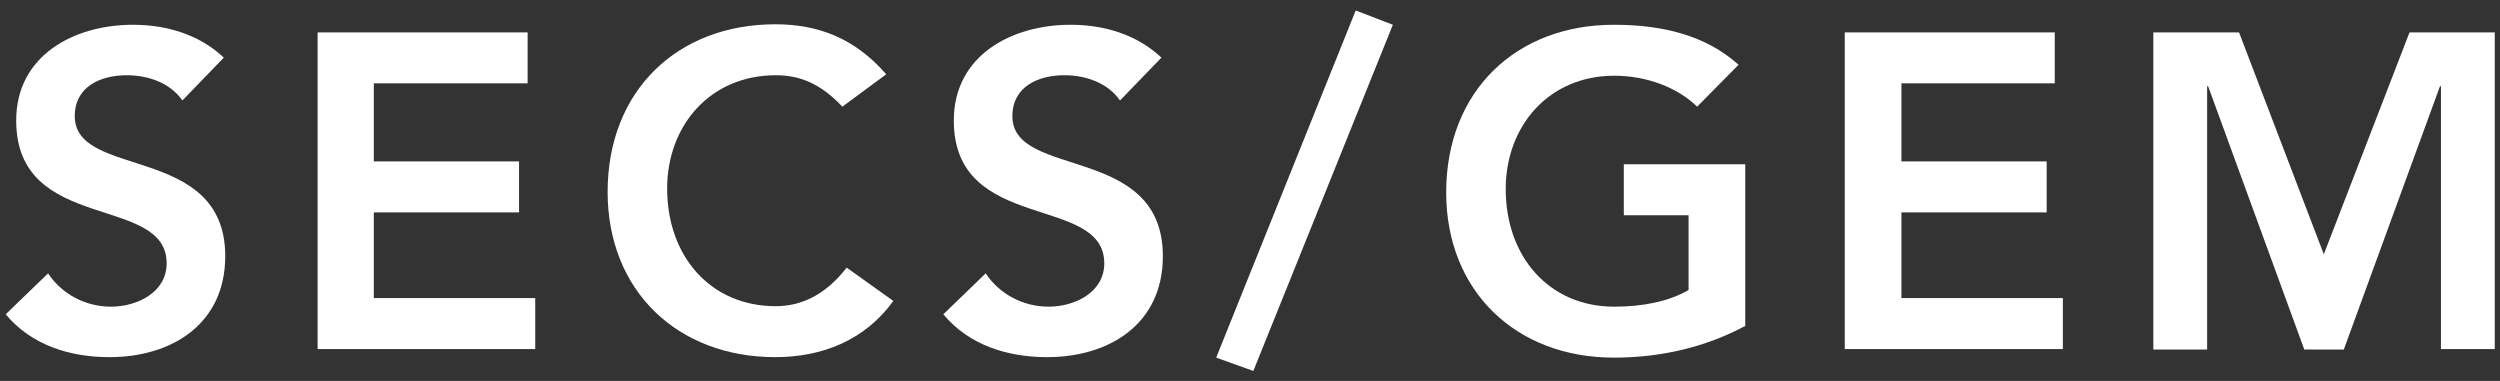 <?xml version="1.0" encoding="utf-8"?>
<!-- Generator: Adobe Illustrator 22.0.1, SVG Export Plug-In . SVG Version: 6.00 Build 0)  -->
<svg version="1.1" id="圖層_1" xmlns="http://www.w3.org/2000/svg" xmlns:xlink="http://www.w3.org/1999/xlink" x="0px" y="0px"
	 viewBox="0 0 525 80" style="enable-background:new 0 0 525 80;" xml:space="preserve">
<rect x="0" y="0" width="525" height="80" fill="#333333" stroke="none"/>
<style type="text/css">
	.st0{fill:#FFFFFF;}
</style>
<g>
	<path class="st0" d="M38.3,21.1c-2.5-3.6-7-5.3-11.7-5.3c-5.5,0-10.9,2.4-10.9,8.6c0,13.3,31.6,5.7,31.6,29.4
		c0,14.3-11.3,21.2-24.3,21.2c-8.3,0-16.4-2.5-21.8-9l8.9-8.6c2.9,4.4,7.9,7,13.2,7c5.5,0,11.7-3,11.7-9.1c0-14.6-31.6-6.2-31.6-30
		c0-13.7,12.2-20.1,24.5-20.1c7,0,13.9,2,19.1,6.9L38.3,21.1z"/>
	<path class="st0" d="M66.7,6.8h44.1v10.7H78.5v16.4h30.5v10.7H78.5v18h33.9v10.7H66.7V6.8z"/>
	<path class="st0" d="M176.9,22.4c-4.9-5.2-9.4-6.6-14-6.6c-13.7,0-22.8,10.5-22.8,23.8c0,14.2,9.1,24.7,22.8,24.7
		c5.4,0,10.5-2.4,14.9-8.1l9.8,7c-6,8.3-15,11.8-24.8,11.8c-20.5,0-35.2-13.9-35.2-34.7c0-21.3,14.7-35.2,35.2-35.2
		c9,0,16.7,2.9,23.3,10.5L176.9,22.4z"/>
	<path class="st0" d="M235.2,21.1c-2.5-3.6-7-5.3-11.7-5.3c-5.5,0-10.9,2.4-10.9,8.6c0,13.3,31.6,5.7,31.6,29.4
		c0,14.3-11.3,21.2-24.3,21.2c-8.3,0-16.4-2.5-21.8-9l8.9-8.6c2.9,4.4,7.9,7,13.2,7c5.5,0,11.7-3,11.7-9.1c0-14.6-31.6-6.2-31.6-30
		c0-13.7,12.2-20.1,24.5-20.1c7,0,13.9,2,19.1,6.9L235.2,21.1z"/>
	<path class="st0" d="M263.2,77.9l-7.8-2.8l29.3-72.9l7.8,3L263.2,77.9z"/>
	<path class="st0" d="M366.4,68.5c-8.1,4.3-17.3,6.6-27.5,6.6c-20.5,0-35.2-13.9-35.2-34.7c0-21.3,14.7-35.2,35.2-35.2
		c10.2,0,19.3,2.2,26.2,8.4l-8.7,8.8c-4.2-4.1-10.7-6.5-17.4-6.5c-13.7,0-22.8,10.5-22.8,23.8c0,14.2,9.1,24.7,22.8,24.7
		c6,0,11.5-1.1,15.6-3.5V45.2h-13.6V34.5h25.5V68.5z"/>
	<path class="st0" d="M387.4,6.8h44.1v10.7h-32.2v16.4h30.5v10.7h-30.5v18h33.9v10.7h-45.8V6.8z"/>
	<path class="st0" d="M452.2,6.8h18L488,53.4l18-46.6h17.9v66.5h-11.3V18.1h-0.2l-20.2,55.3h-8.3l-20.2-55.3h-0.2v55.3h-11.3V6.8z"
		/>
</g>
</svg>
